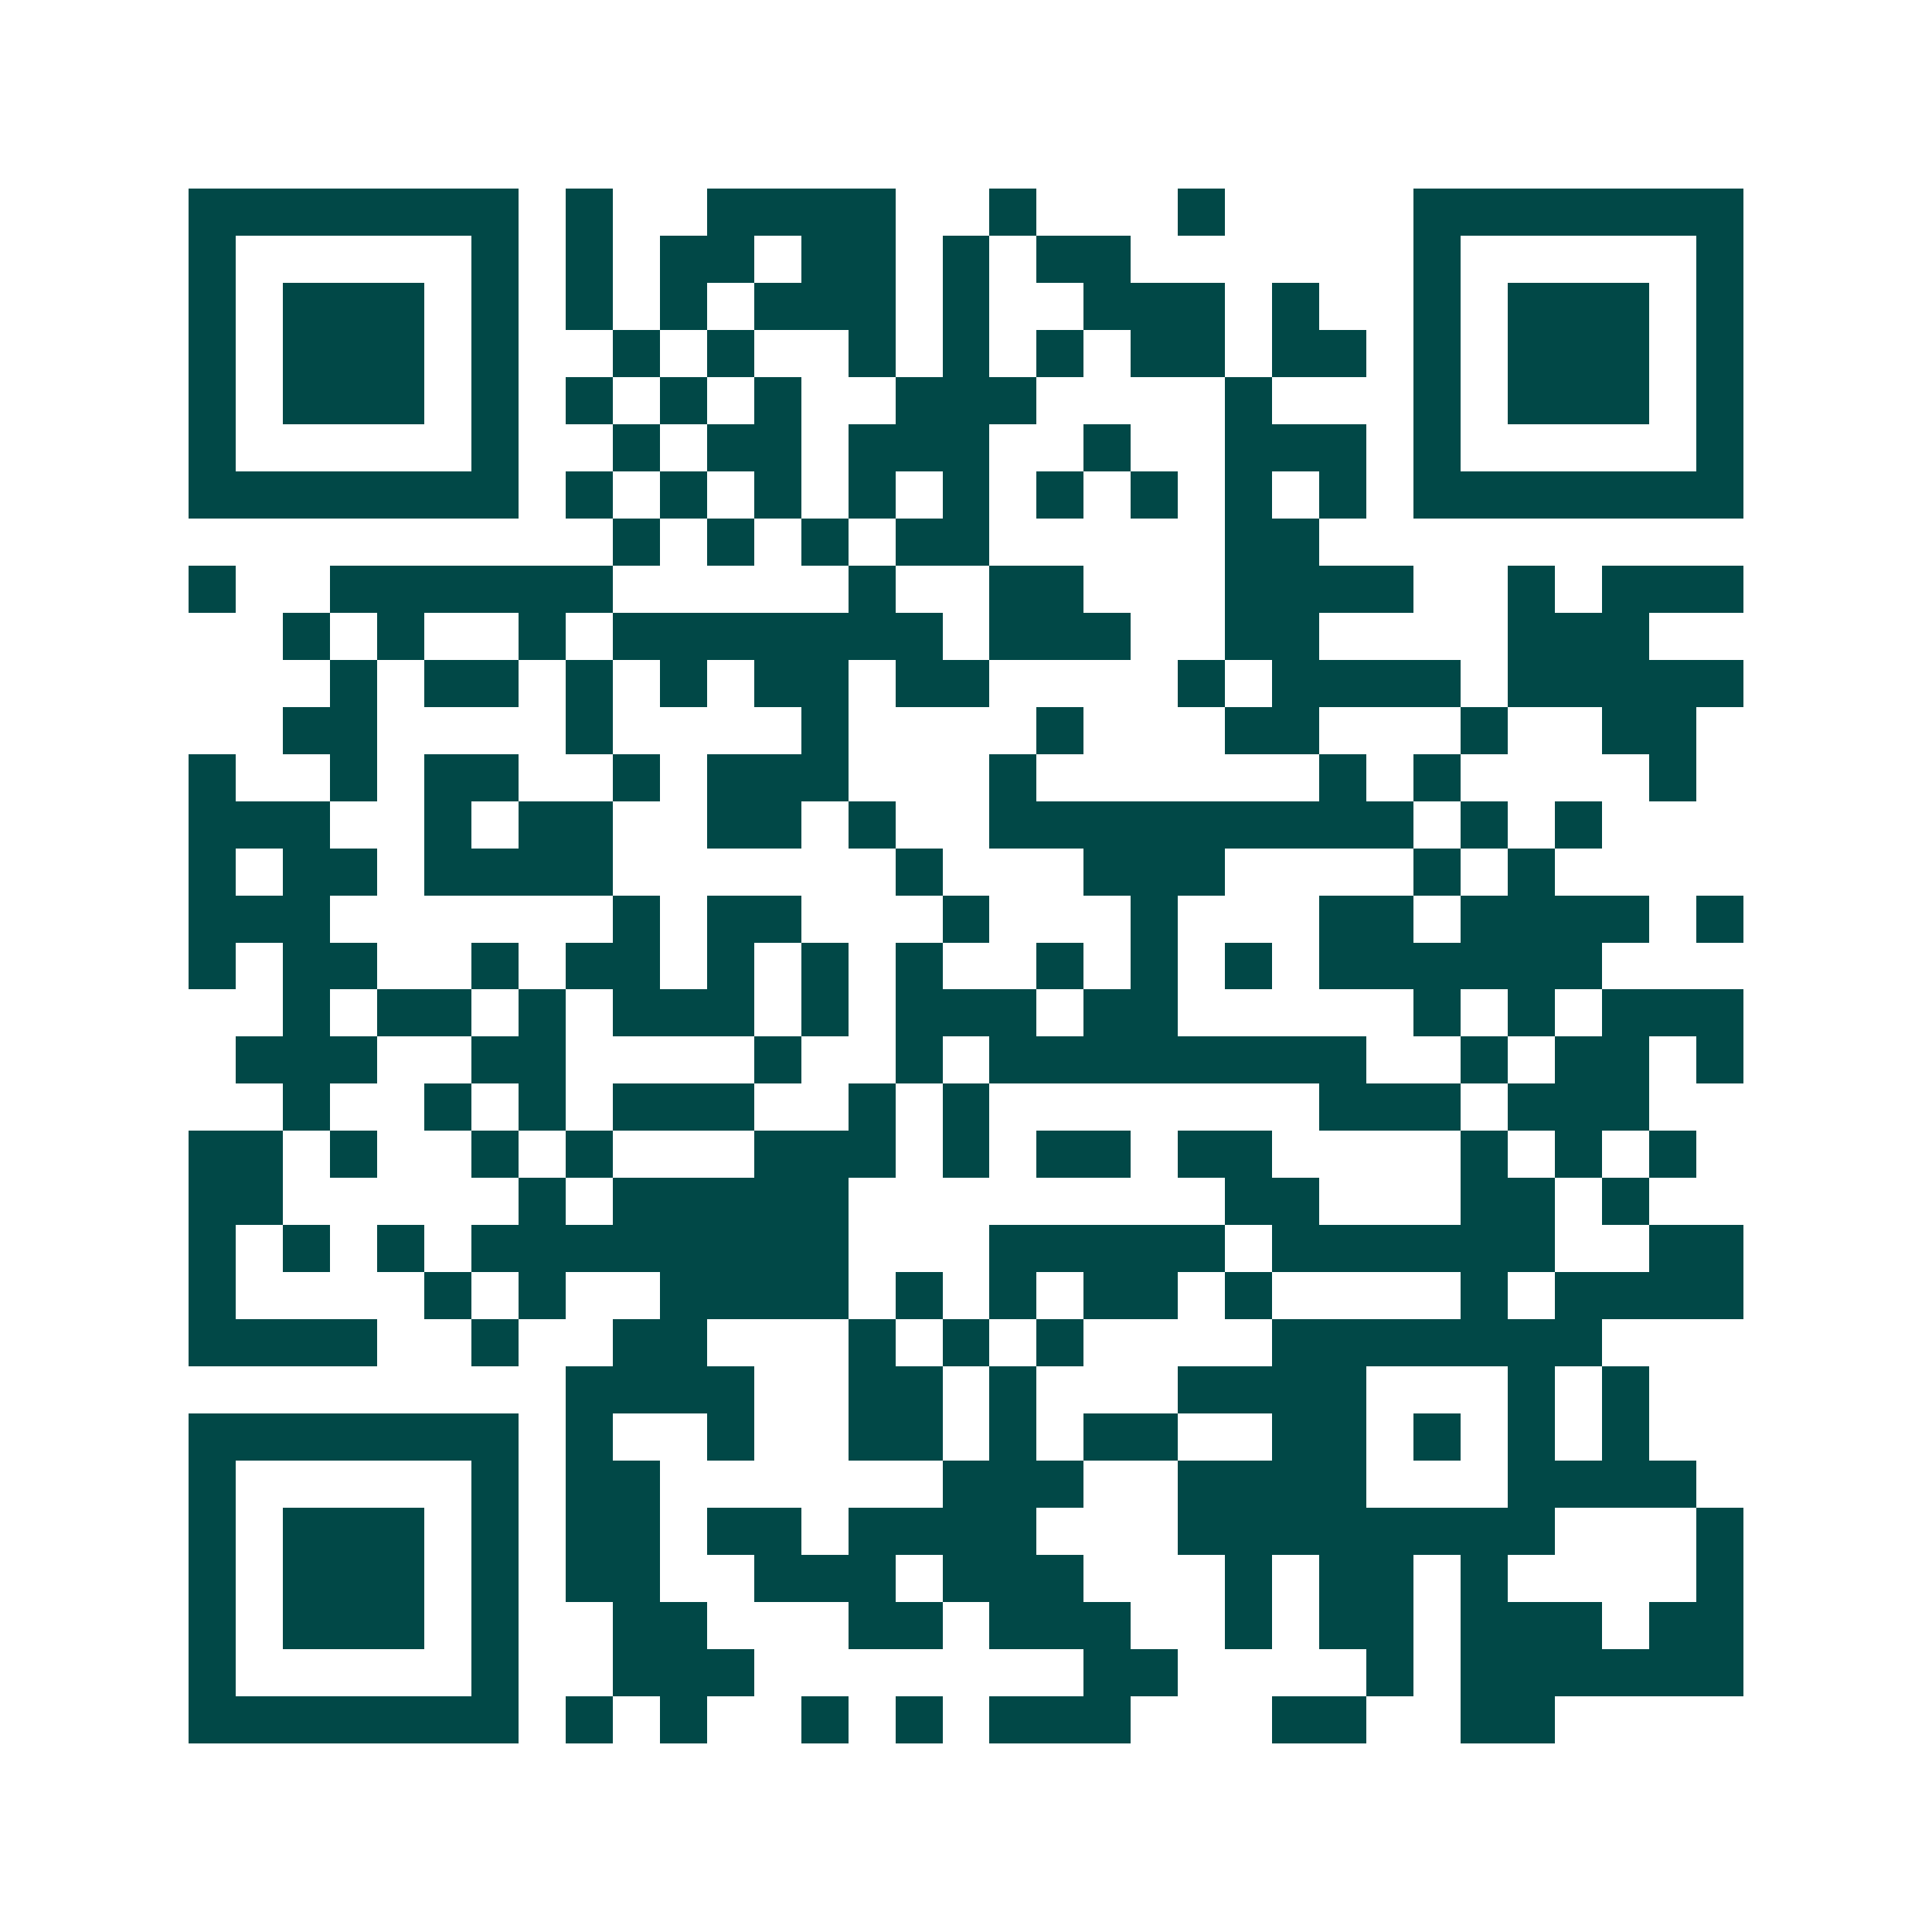<svg xmlns="http://www.w3.org/2000/svg" width="200" height="200" viewBox="0 0 41 41" shape-rendering="crispEdges"><path fill="#ffffff" d="M0 0h41v41H0z"/><path stroke="#014847" d="M4 4.5h7m1 0h1m2 0h4m2 0h1m3 0h1m4 0h7M4 5.5h1m5 0h1m1 0h1m1 0h2m1 0h2m1 0h1m1 0h2m6 0h1m5 0h1M4 6.5h1m1 0h3m1 0h1m1 0h1m1 0h1m1 0h3m1 0h1m2 0h3m1 0h1m2 0h1m1 0h3m1 0h1M4 7.5h1m1 0h3m1 0h1m2 0h1m1 0h1m2 0h1m1 0h1m1 0h1m1 0h2m1 0h2m1 0h1m1 0h3m1 0h1M4 8.5h1m1 0h3m1 0h1m1 0h1m1 0h1m1 0h1m2 0h3m4 0h1m3 0h1m1 0h3m1 0h1M4 9.5h1m5 0h1m2 0h1m1 0h2m1 0h3m2 0h1m2 0h3m1 0h1m5 0h1M4 10.5h7m1 0h1m1 0h1m1 0h1m1 0h1m1 0h1m1 0h1m1 0h1m1 0h1m1 0h1m1 0h7M13 11.5h1m1 0h1m1 0h1m1 0h2m5 0h2M4 12.5h1m2 0h6m5 0h1m2 0h2m3 0h4m2 0h1m1 0h3M6 13.5h1m1 0h1m2 0h1m1 0h7m1 0h3m2 0h2m4 0h3M7 14.5h1m1 0h2m1 0h1m1 0h1m1 0h2m1 0h2m4 0h1m1 0h4m1 0h5M6 15.5h2m4 0h1m4 0h1m4 0h1m3 0h2m3 0h1m2 0h2M4 16.5h1m2 0h1m1 0h2m2 0h1m1 0h3m3 0h1m6 0h1m1 0h1m4 0h1M4 17.5h3m2 0h1m1 0h2m2 0h2m1 0h1m2 0h9m1 0h1m1 0h1M4 18.5h1m1 0h2m1 0h4m6 0h1m3 0h3m4 0h1m1 0h1M4 19.5h3m6 0h1m1 0h2m3 0h1m3 0h1m3 0h2m1 0h4m1 0h1M4 20.5h1m1 0h2m2 0h1m1 0h2m1 0h1m1 0h1m1 0h1m2 0h1m1 0h1m1 0h1m1 0h6M6 21.5h1m1 0h2m1 0h1m1 0h3m1 0h1m1 0h3m1 0h2m5 0h1m1 0h1m1 0h3M5 22.5h3m2 0h2m4 0h1m2 0h1m1 0h8m2 0h1m1 0h2m1 0h1M6 23.5h1m2 0h1m1 0h1m1 0h3m2 0h1m1 0h1m7 0h3m1 0h3M4 24.5h2m1 0h1m2 0h1m1 0h1m3 0h3m1 0h1m1 0h2m1 0h2m4 0h1m1 0h1m1 0h1M4 25.5h2m5 0h1m1 0h5m8 0h2m3 0h2m1 0h1M4 26.5h1m1 0h1m1 0h1m1 0h8m3 0h5m1 0h6m2 0h2M4 27.5h1m4 0h1m1 0h1m2 0h4m1 0h1m1 0h1m1 0h2m1 0h1m4 0h1m1 0h4M4 28.5h4m2 0h1m2 0h2m3 0h1m1 0h1m1 0h1m4 0h7M12 29.5h4m2 0h2m1 0h1m3 0h4m3 0h1m1 0h1M4 30.5h7m1 0h1m2 0h1m2 0h2m1 0h1m1 0h2m2 0h2m1 0h1m1 0h1m1 0h1M4 31.5h1m5 0h1m1 0h2m6 0h3m2 0h4m3 0h4M4 32.5h1m1 0h3m1 0h1m1 0h2m1 0h2m1 0h4m3 0h8m3 0h1M4 33.5h1m1 0h3m1 0h1m1 0h2m2 0h3m1 0h3m3 0h1m1 0h2m1 0h1m4 0h1M4 34.5h1m1 0h3m1 0h1m2 0h2m3 0h2m1 0h3m2 0h1m1 0h2m1 0h3m1 0h2M4 35.5h1m5 0h1m2 0h3m7 0h2m4 0h1m1 0h6M4 36.5h7m1 0h1m1 0h1m2 0h1m1 0h1m1 0h3m3 0h2m2 0h2"/></svg>
